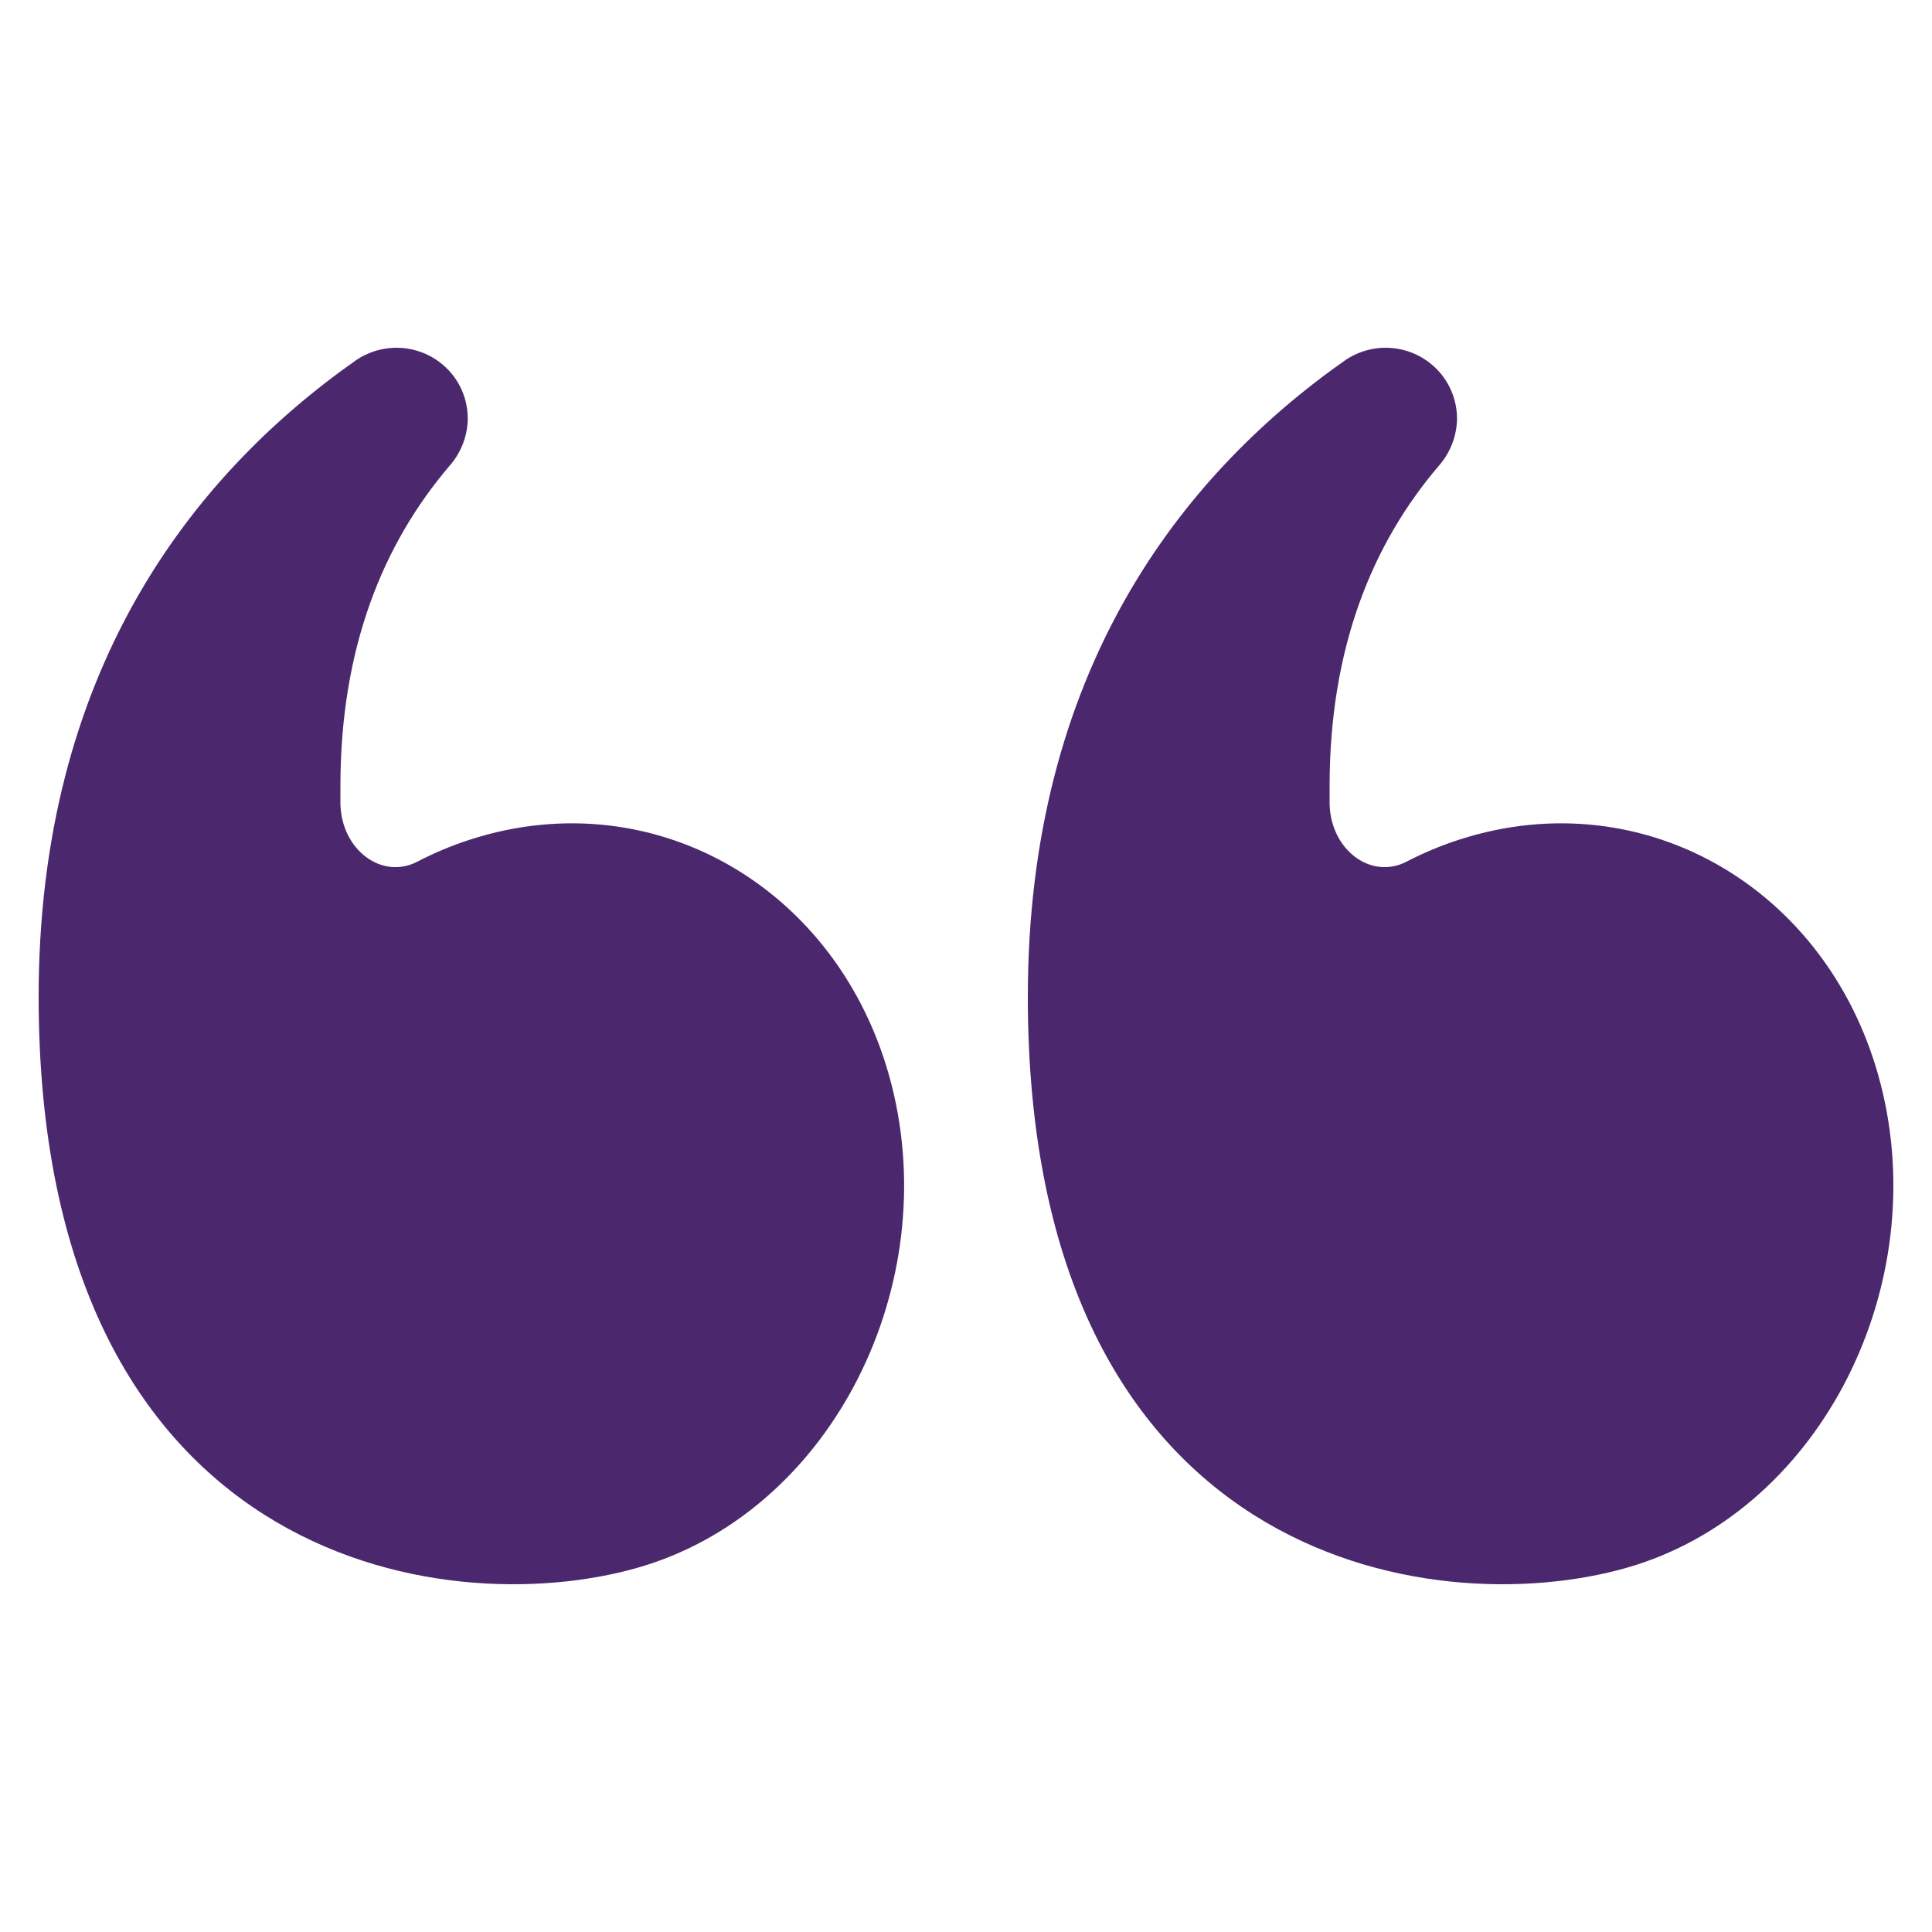 <svg width="25" height="25" viewBox="0 0 25 25" fill="none" xmlns="http://www.w3.org/2000/svg">
<path d="M5.082 4.501C5.25 4.492 5.416 4.529 5.564 4.607C5.713 4.686 5.837 4.803 5.923 4.946C6.009 5.089 6.053 5.253 6.053 5.42C6.049 5.644 5.966 5.86 5.816 6.029C4.954 7.04 4.405 8.387 4.405 10.173V10.406C4.421 11 4.942 11.387 5.4 11.15C5.619 11.036 5.846 10.941 6.081 10.865C8.511 10.08 10.965 11.55 11.565 14.153C12.165 16.757 10.7 19.585 8.252 20.286C5.714 21.013 0.504 20.201 0.5 12.902C0.5 8.718 2.453 6.173 4.613 4.657C4.752 4.564 4.914 4.51 5.082 4.501ZM17.882 4.501C18.049 4.492 18.216 4.529 18.364 4.607C18.512 4.686 18.637 4.803 18.723 4.946C18.809 5.089 18.854 5.253 18.854 5.42C18.85 5.644 18.766 5.86 18.617 6.029C17.754 7.04 17.205 8.387 17.205 10.173V10.406C17.221 11 17.741 11.387 18.2 11.15C18.419 11.036 18.647 10.941 18.882 10.865C21.312 10.08 23.766 11.55 24.366 14.153C24.966 16.757 23.499 19.585 21.052 20.286C18.512 21.013 13.303 20.201 13.3 12.902C13.3 8.718 15.253 6.173 17.413 4.657C17.552 4.564 17.714 4.51 17.882 4.501Z" fill="#4B286D"/>
</svg>
